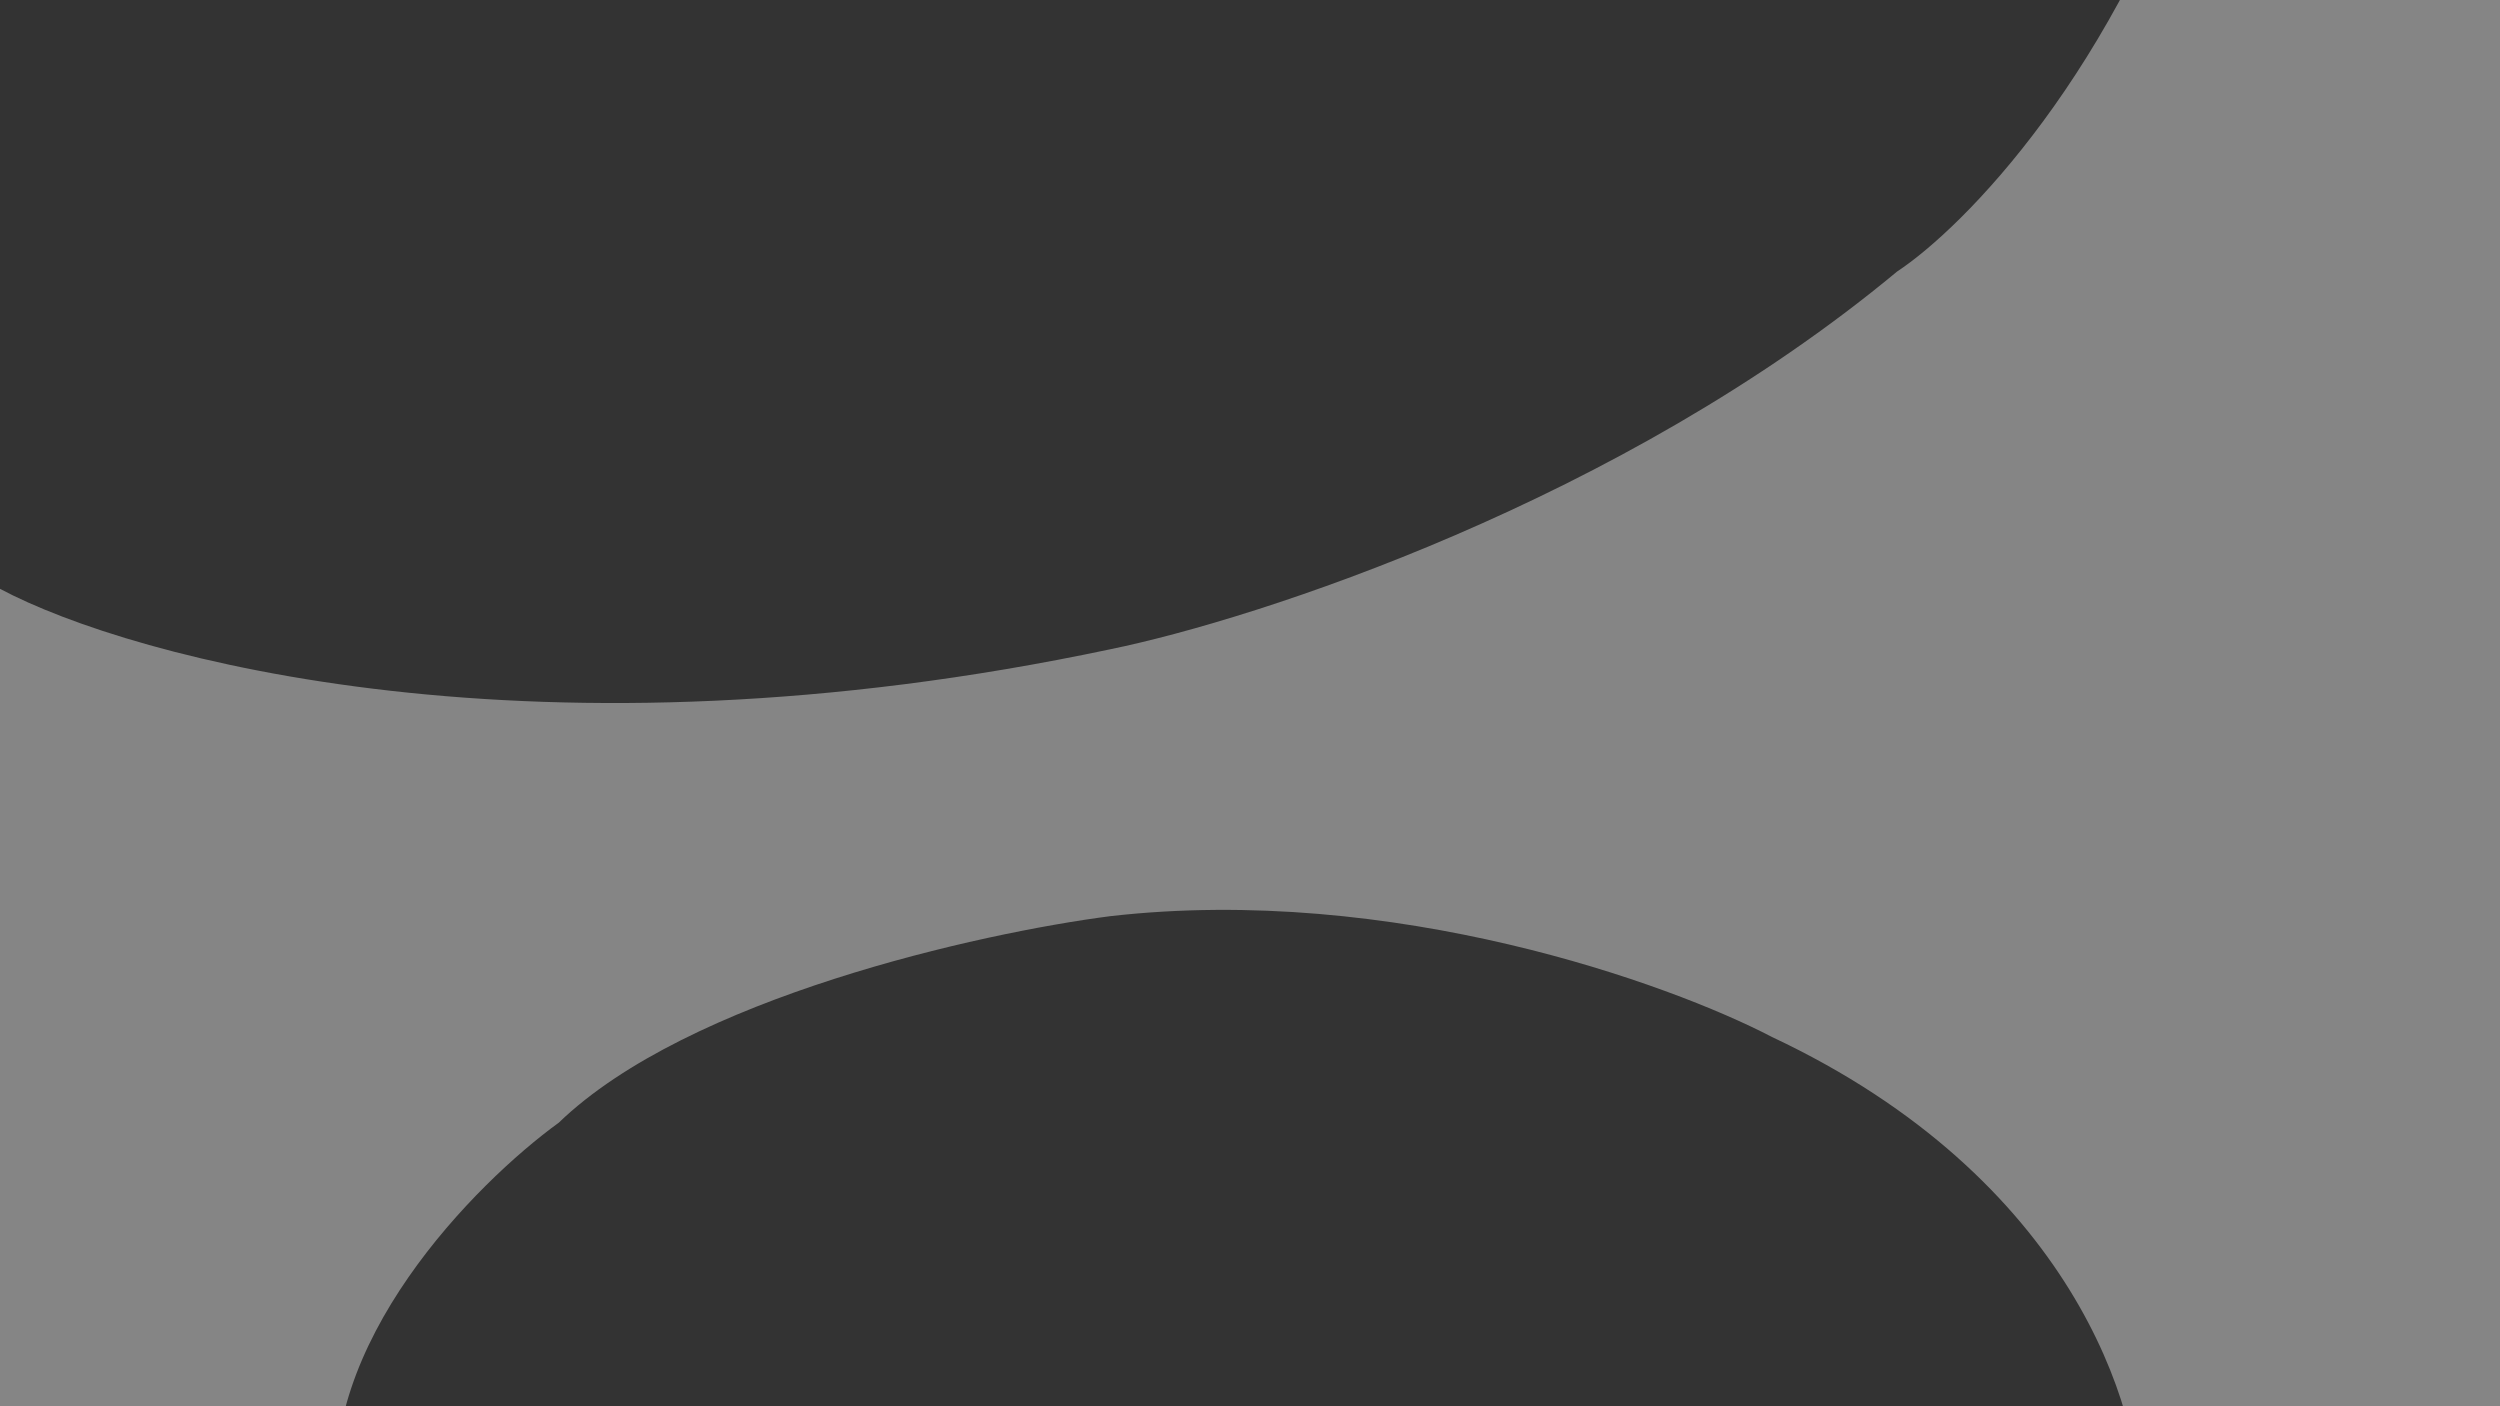 <svg width="1920" height="1080" viewBox="0 0 1920 1080" fill="none" xmlns="http://www.w3.org/2000/svg">
<rect x="0" y="0" width="1920" height="1080" fill="#333333" stroke="none"/>
<path d="M0 452.221V1160H259.765C241.694 1033.14 365.177 908.603 429.177 862.191C528.565 766.274 752.941 716.51 852.706 703.618C1069.55 678.865 1281.88 755.186 1360.94 796.441C1591.34 904.735 1645.18 1083.94 1643.29 1160H1920V-155H1694.12C1626.35 55.4 1507.76 175.039 1456.94 208.559C1244.61 384.924 965.647 475.427 852.706 498.632C414.494 591.456 101.647 506.368 0 452.221Z" fill="white" fill-opacity="0.4"/>
</svg>
